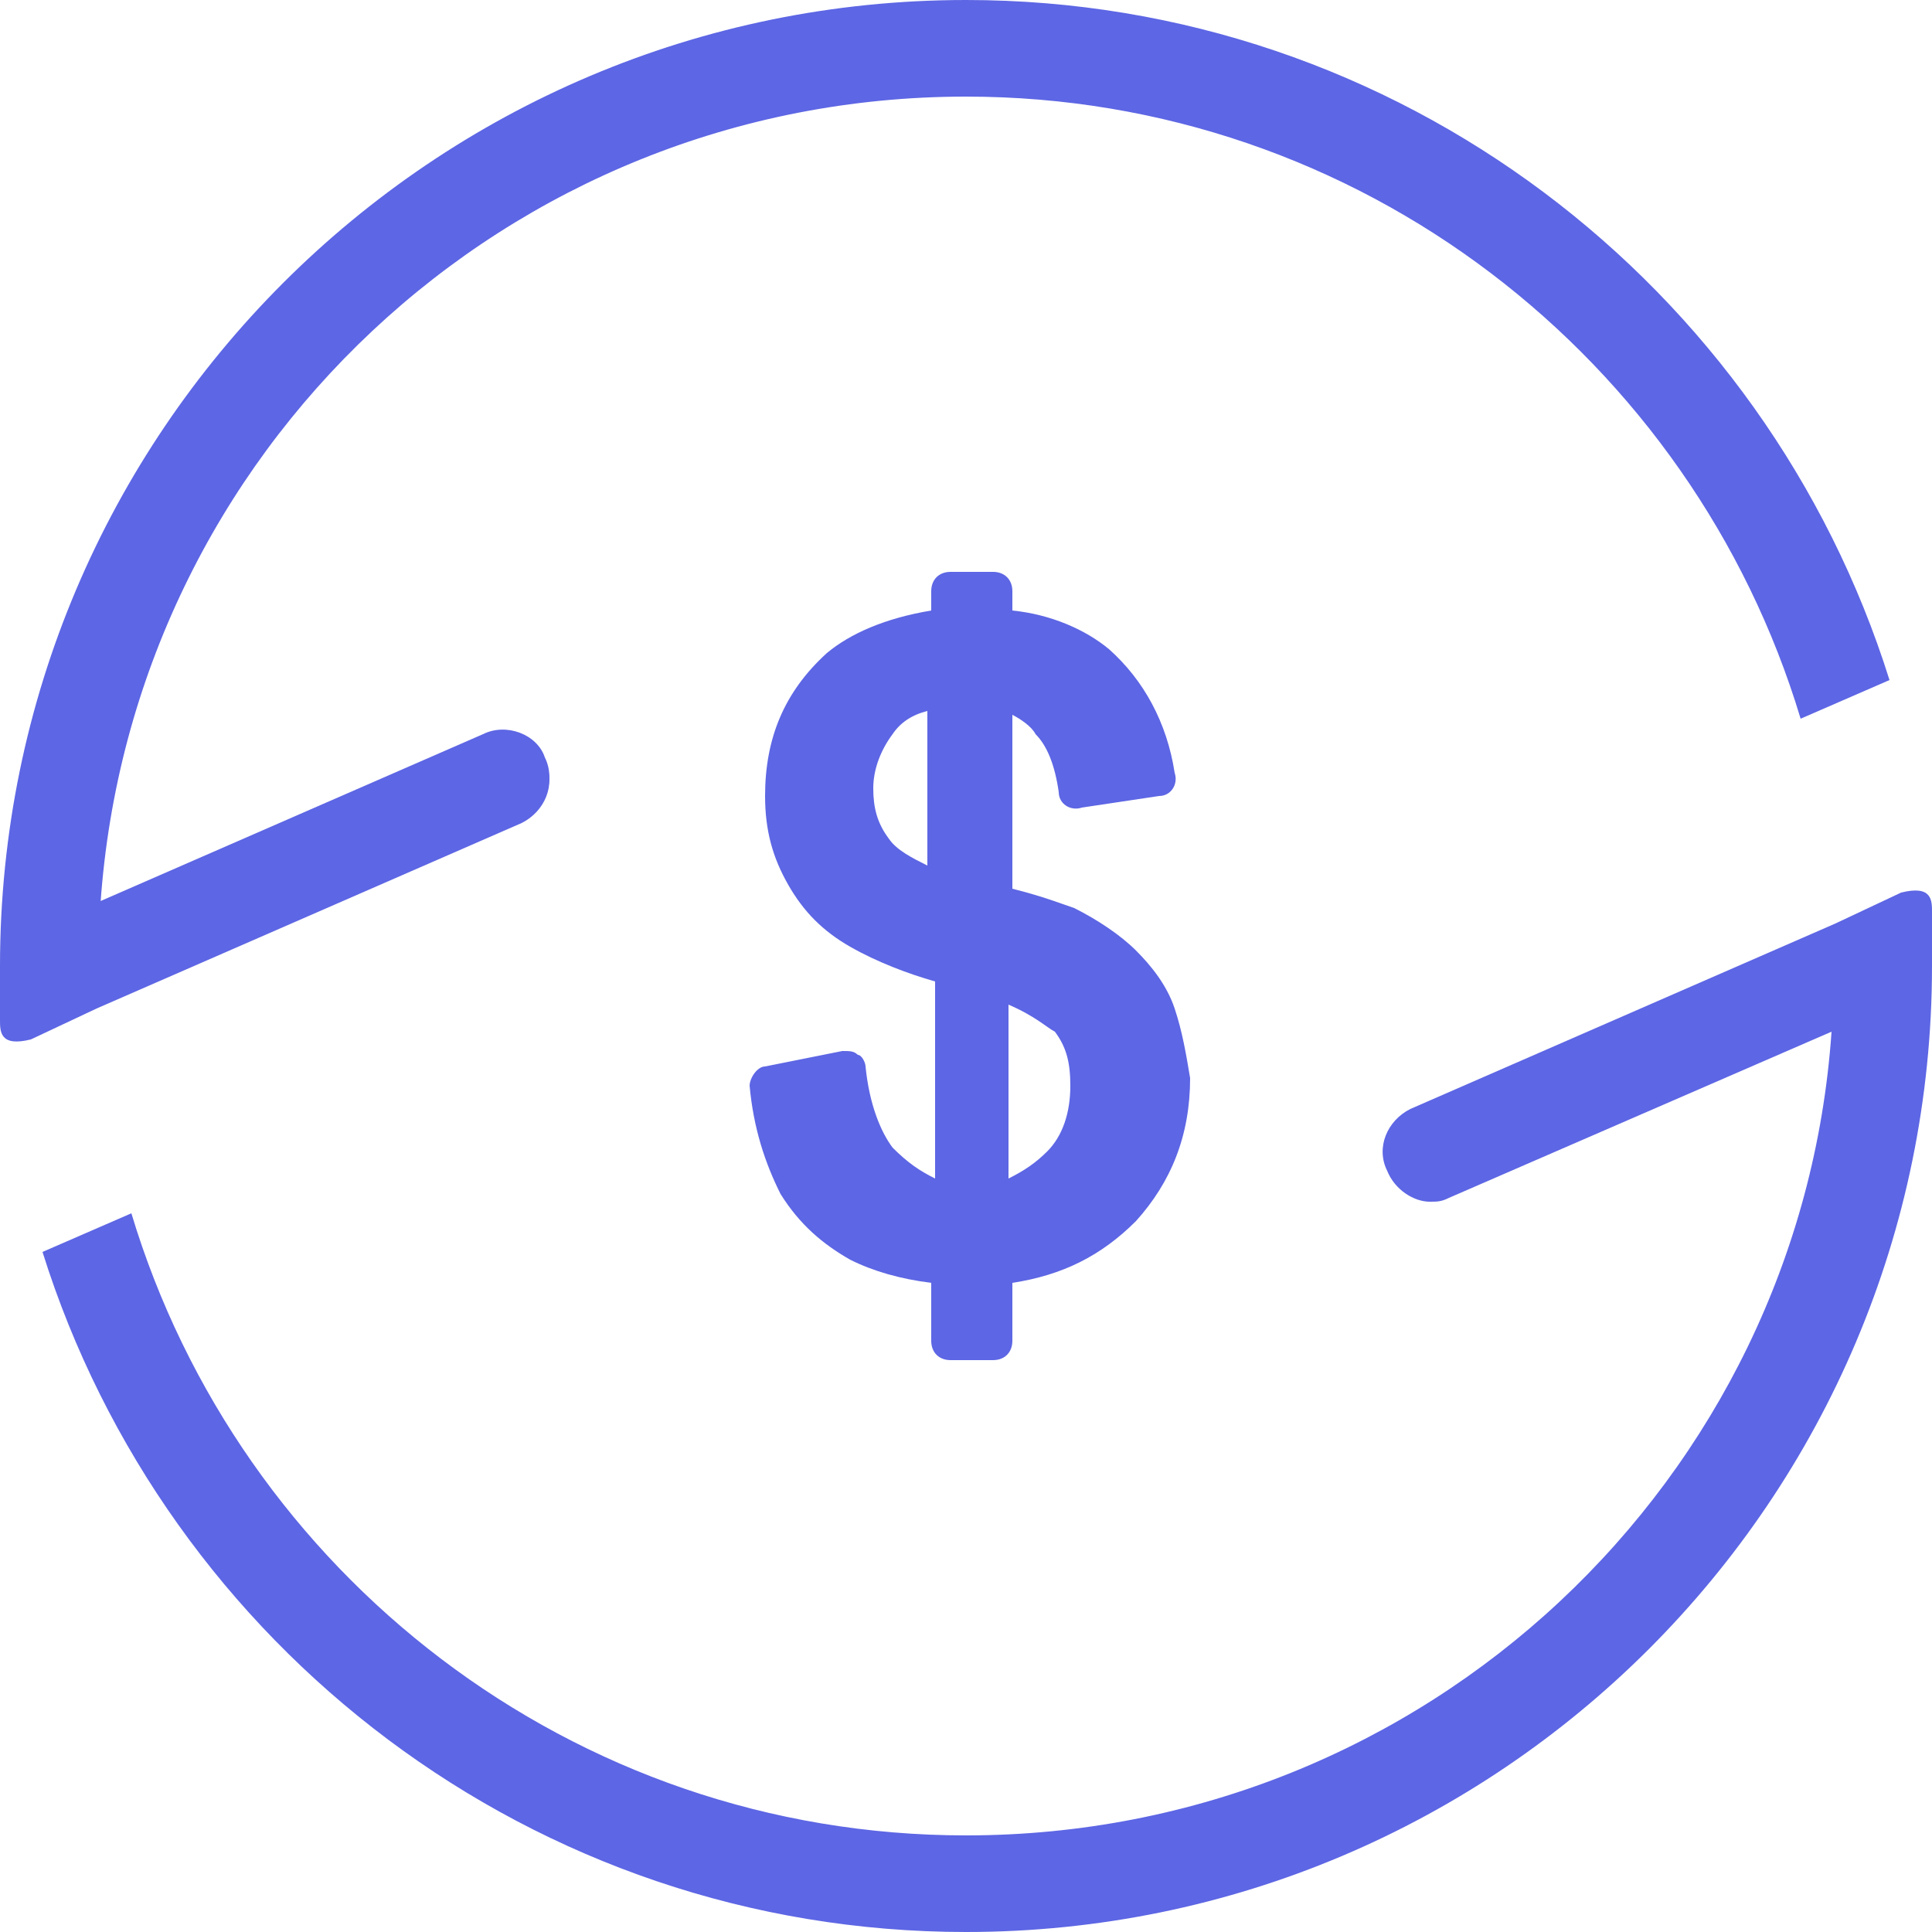 <svg enable-background="new 0 0 50 50" viewBox="0 0 50 50" xmlns="http://www.w3.org/2000/svg"><g fill="#5d66e4"><path d="m2 26.2c-.5 0-.9-.3-1.1-.8-.3-.6 0-1.4.6-1.6l11-4.8c.6-.3 1.4 0 1.6.6.3.6 0 1.4-.6 1.6l-11 4.8c-.2.2-.3.2-.5.2z"/><path d="m49.2 23.1-1.7.8-11 4.8c-.6.3-.9 1-.6 1.6.2.5.7.8 1.1.8.2 0 .3 0 .5-.1l9.9-4.3c-.8 11.6-10.5 20.8-22.4 20.8-10.2 0-18.8-6.8-21.6-16.1l-2.3 1c3.2 10.2 12.7 17.6 23.9 17.6 13.8 0 25-11.2 25-25 0-1.3 0-.9 0-1.4 0-.3 0-.7-.8-.5z"/><path d="m.8 26.9 1.7-.8 11-4.8c.6-.3.9-1 .6-1.6-.2-.4-.6-.7-1.1-.7-.2 0-.3 0-.5.1l-9.9 4.3c.8-11.7 10.5-20.9 22.4-20.9 10.2 0 18.8 6.8 21.6 16.1l2.3-1c-3.2-10.2-12.7-17.6-23.9-17.6-13.8 0-25 11.2-25 25v1.4c0 .3 0 .7.8.5z"/><path d="m30.4 26.1c-.2-.6-.6-1.1-1-1.5s-1-.8-1.6-1.1c-.3-.1-.8-.3-1.6-.5v-4.5c.2.1.5.3.6.5.3.3.5.8.6 1.5 0 .3.3.5.6.4l2-.3c.3 0 .5-.3.4-.6-.2-1.3-.8-2.4-1.7-3.2-.6-.5-1.5-.9-2.5-1v-.5c0-.3-.2-.5-.5-.5h-1.1c-.3 0-.5.2-.5.5v.5c-1.2.2-2.1.6-2.7 1.1-1.1 1-1.6 2.2-1.6 3.7 0 .9.2 1.6.6 2.3s.9 1.2 1.6 1.6 1.5.7 2.2.9v5.1c-.4-.2-.7-.4-1.1-.8-.3-.4-.6-1.1-.7-2.1 0-.1-.1-.3-.2-.3-.1-.1-.2-.1-.4-.1l-2 .4c-.2 0-.4.3-.4.5.1 1.1.4 2 .8 2.8.5.8 1.1 1.3 1.8 1.7.6.3 1.3.5 2.1.6v1.5c0 .3.2.5.5.5h1.1c.3 0 .5-.2.5-.5v-1.5c1.3-.2 2.3-.7 3.2-1.6.9-1 1.4-2.2 1.4-3.7-.1-.6-.2-1.2-.4-1.8zm-2.7 2c0 .7-.2 1.3-.6 1.7-.3.3-.6.5-1 .7v-4.5c.7.3 1 .6 1.2.7.3.4.4.8.4 1.4zm-3.7-9.7v4c-.4-.2-.8-.4-1-.7-.3-.4-.4-.8-.4-1.3s.2-1 .5-1.4c.2-.3.5-.5.9-.6z"/></g></svg>